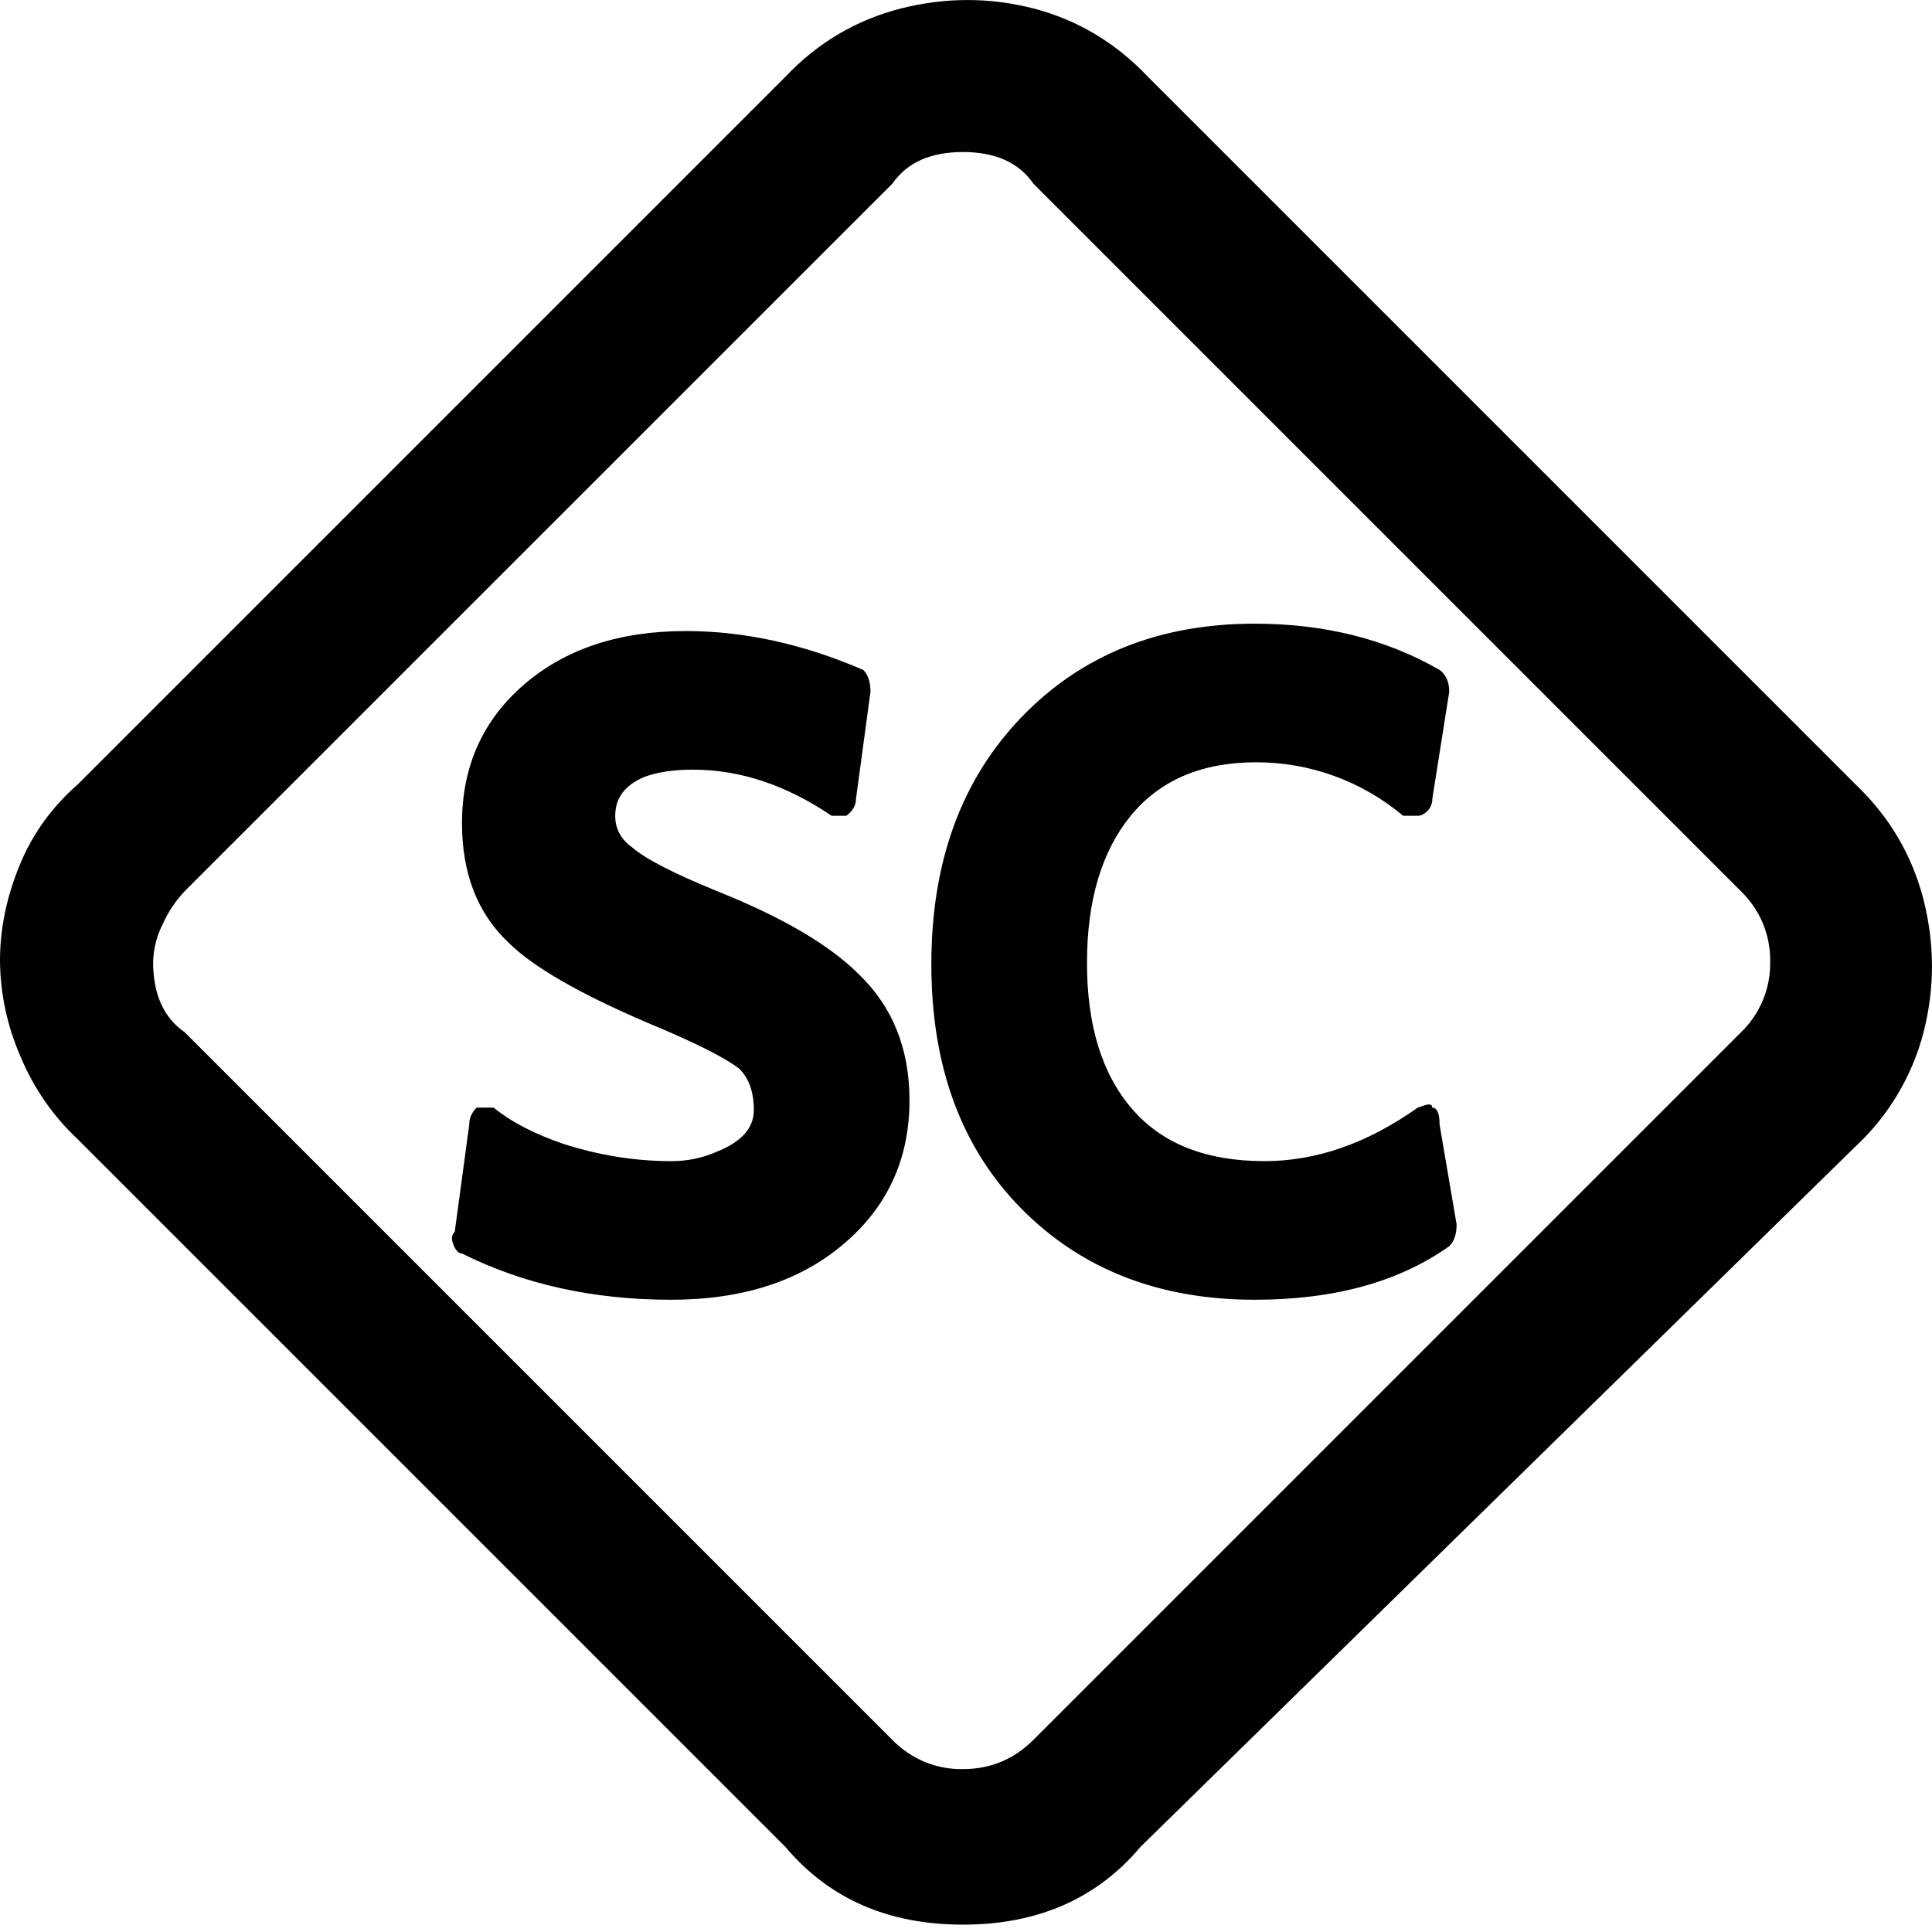 <svg width="16" height="16" viewBox="0 0 16 16" fill="none" xmlns="http://www.w3.org/2000/svg">
<path fill-rule="evenodd" clip-rule="evenodd" d="M10.391 10.764C9.599 10.764 8.955 10.512 8.458 10.009C7.961 9.505 7.713 8.831 7.713 7.985C7.713 7.139 7.961 6.458 8.458 5.941C8.955 5.424 9.599 5.165 10.391 5.165C10.969 5.165 11.479 5.293 11.922 5.548C11.976 5.588 12.002 5.648 12.002 5.729L11.862 6.615C11.862 6.655 11.848 6.689 11.822 6.716C11.794 6.743 11.768 6.756 11.741 6.756H11.62C11.279 6.469 10.848 6.312 10.402 6.313C9.952 6.313 9.606 6.461 9.364 6.756C9.123 7.052 9.002 7.458 9.002 7.975C9.002 8.492 9.126 8.895 9.375 9.183C9.623 9.472 9.989 9.616 10.472 9.616C10.902 9.616 11.325 9.468 11.741 9.173L11.801 9.153C11.841 9.14 11.861 9.146 11.861 9.173C11.901 9.173 11.922 9.22 11.922 9.313L12.063 10.14C12.063 10.22 12.043 10.28 12.003 10.32C11.586 10.616 11.049 10.764 10.391 10.764ZM5.558 10.764C4.914 10.764 4.336 10.636 3.826 10.381C3.799 10.381 3.776 10.358 3.756 10.311C3.736 10.264 3.739 10.227 3.766 10.201L3.886 9.314C3.886 9.26 3.906 9.214 3.947 9.173H4.088C4.236 9.293 4.431 9.394 4.672 9.475C4.967 9.569 5.262 9.616 5.558 9.616C5.69 9.617 5.82 9.59 5.941 9.536C6.142 9.455 6.243 9.341 6.243 9.193C6.243 9.046 6.203 8.931 6.123 8.851C6.001 8.757 5.746 8.629 5.357 8.468C4.793 8.226 4.41 8.005 4.209 7.804C3.954 7.562 3.826 7.233 3.826 6.817C3.826 6.347 3.998 5.964 4.34 5.669C4.682 5.374 5.128 5.226 5.679 5.226C6.162 5.226 6.652 5.333 7.149 5.548C7.189 5.588 7.209 5.648 7.209 5.729L7.089 6.615C7.089 6.669 7.062 6.716 7.009 6.756H6.887C6.511 6.501 6.129 6.374 5.739 6.374C5.579 6.374 5.444 6.394 5.337 6.434C5.176 6.501 5.095 6.609 5.095 6.756C5.095 6.864 5.142 6.951 5.236 7.018C5.343 7.112 5.578 7.233 5.941 7.381C6.478 7.596 6.867 7.824 7.109 8.065C7.391 8.335 7.532 8.683 7.532 9.113C7.532 9.596 7.351 9.993 6.988 10.301C6.626 10.61 6.148 10.764 5.558 10.764ZM7.975 1.259C7.706 1.259 7.512 1.346 7.391 1.52L1.53 7.38C1.454 7.46 1.393 7.552 1.348 7.652C1.299 7.749 1.271 7.856 1.268 7.965C1.268 8.233 1.355 8.428 1.53 8.549L7.39 14.409C7.466 14.487 7.557 14.549 7.657 14.591C7.757 14.632 7.865 14.653 7.974 14.651C8.202 14.651 8.397 14.57 8.558 14.409L14.418 8.549C14.496 8.474 14.558 8.383 14.6 8.282C14.641 8.182 14.662 8.074 14.66 7.965C14.662 7.857 14.641 7.749 14.6 7.648C14.558 7.548 14.496 7.457 14.418 7.381L8.558 1.521C8.438 1.346 8.242 1.259 7.974 1.259H7.975ZM7.974 15.939C7.356 15.939 6.866 15.725 6.504 15.295L0.644 9.435C0.439 9.243 0.278 9.01 0.17 8.75C0.06 8.499 0.002 8.229 0 7.955C0 7.693 0.054 7.431 0.161 7.169C0.268 6.907 0.43 6.683 0.645 6.495L6.505 0.635C6.773 0.352 7.092 0.165 7.461 0.07C7.831 -0.023 8.196 -0.023 8.559 0.07C8.921 0.164 9.237 0.352 9.505 0.634L15.365 6.494C15.648 6.764 15.835 7.082 15.93 7.451C16.023 7.821 16.023 8.186 15.93 8.549C15.836 8.912 15.64 9.24 15.366 9.495L9.445 15.295C9.083 15.725 8.592 15.939 7.975 15.939" fill="black"/>
</svg>
